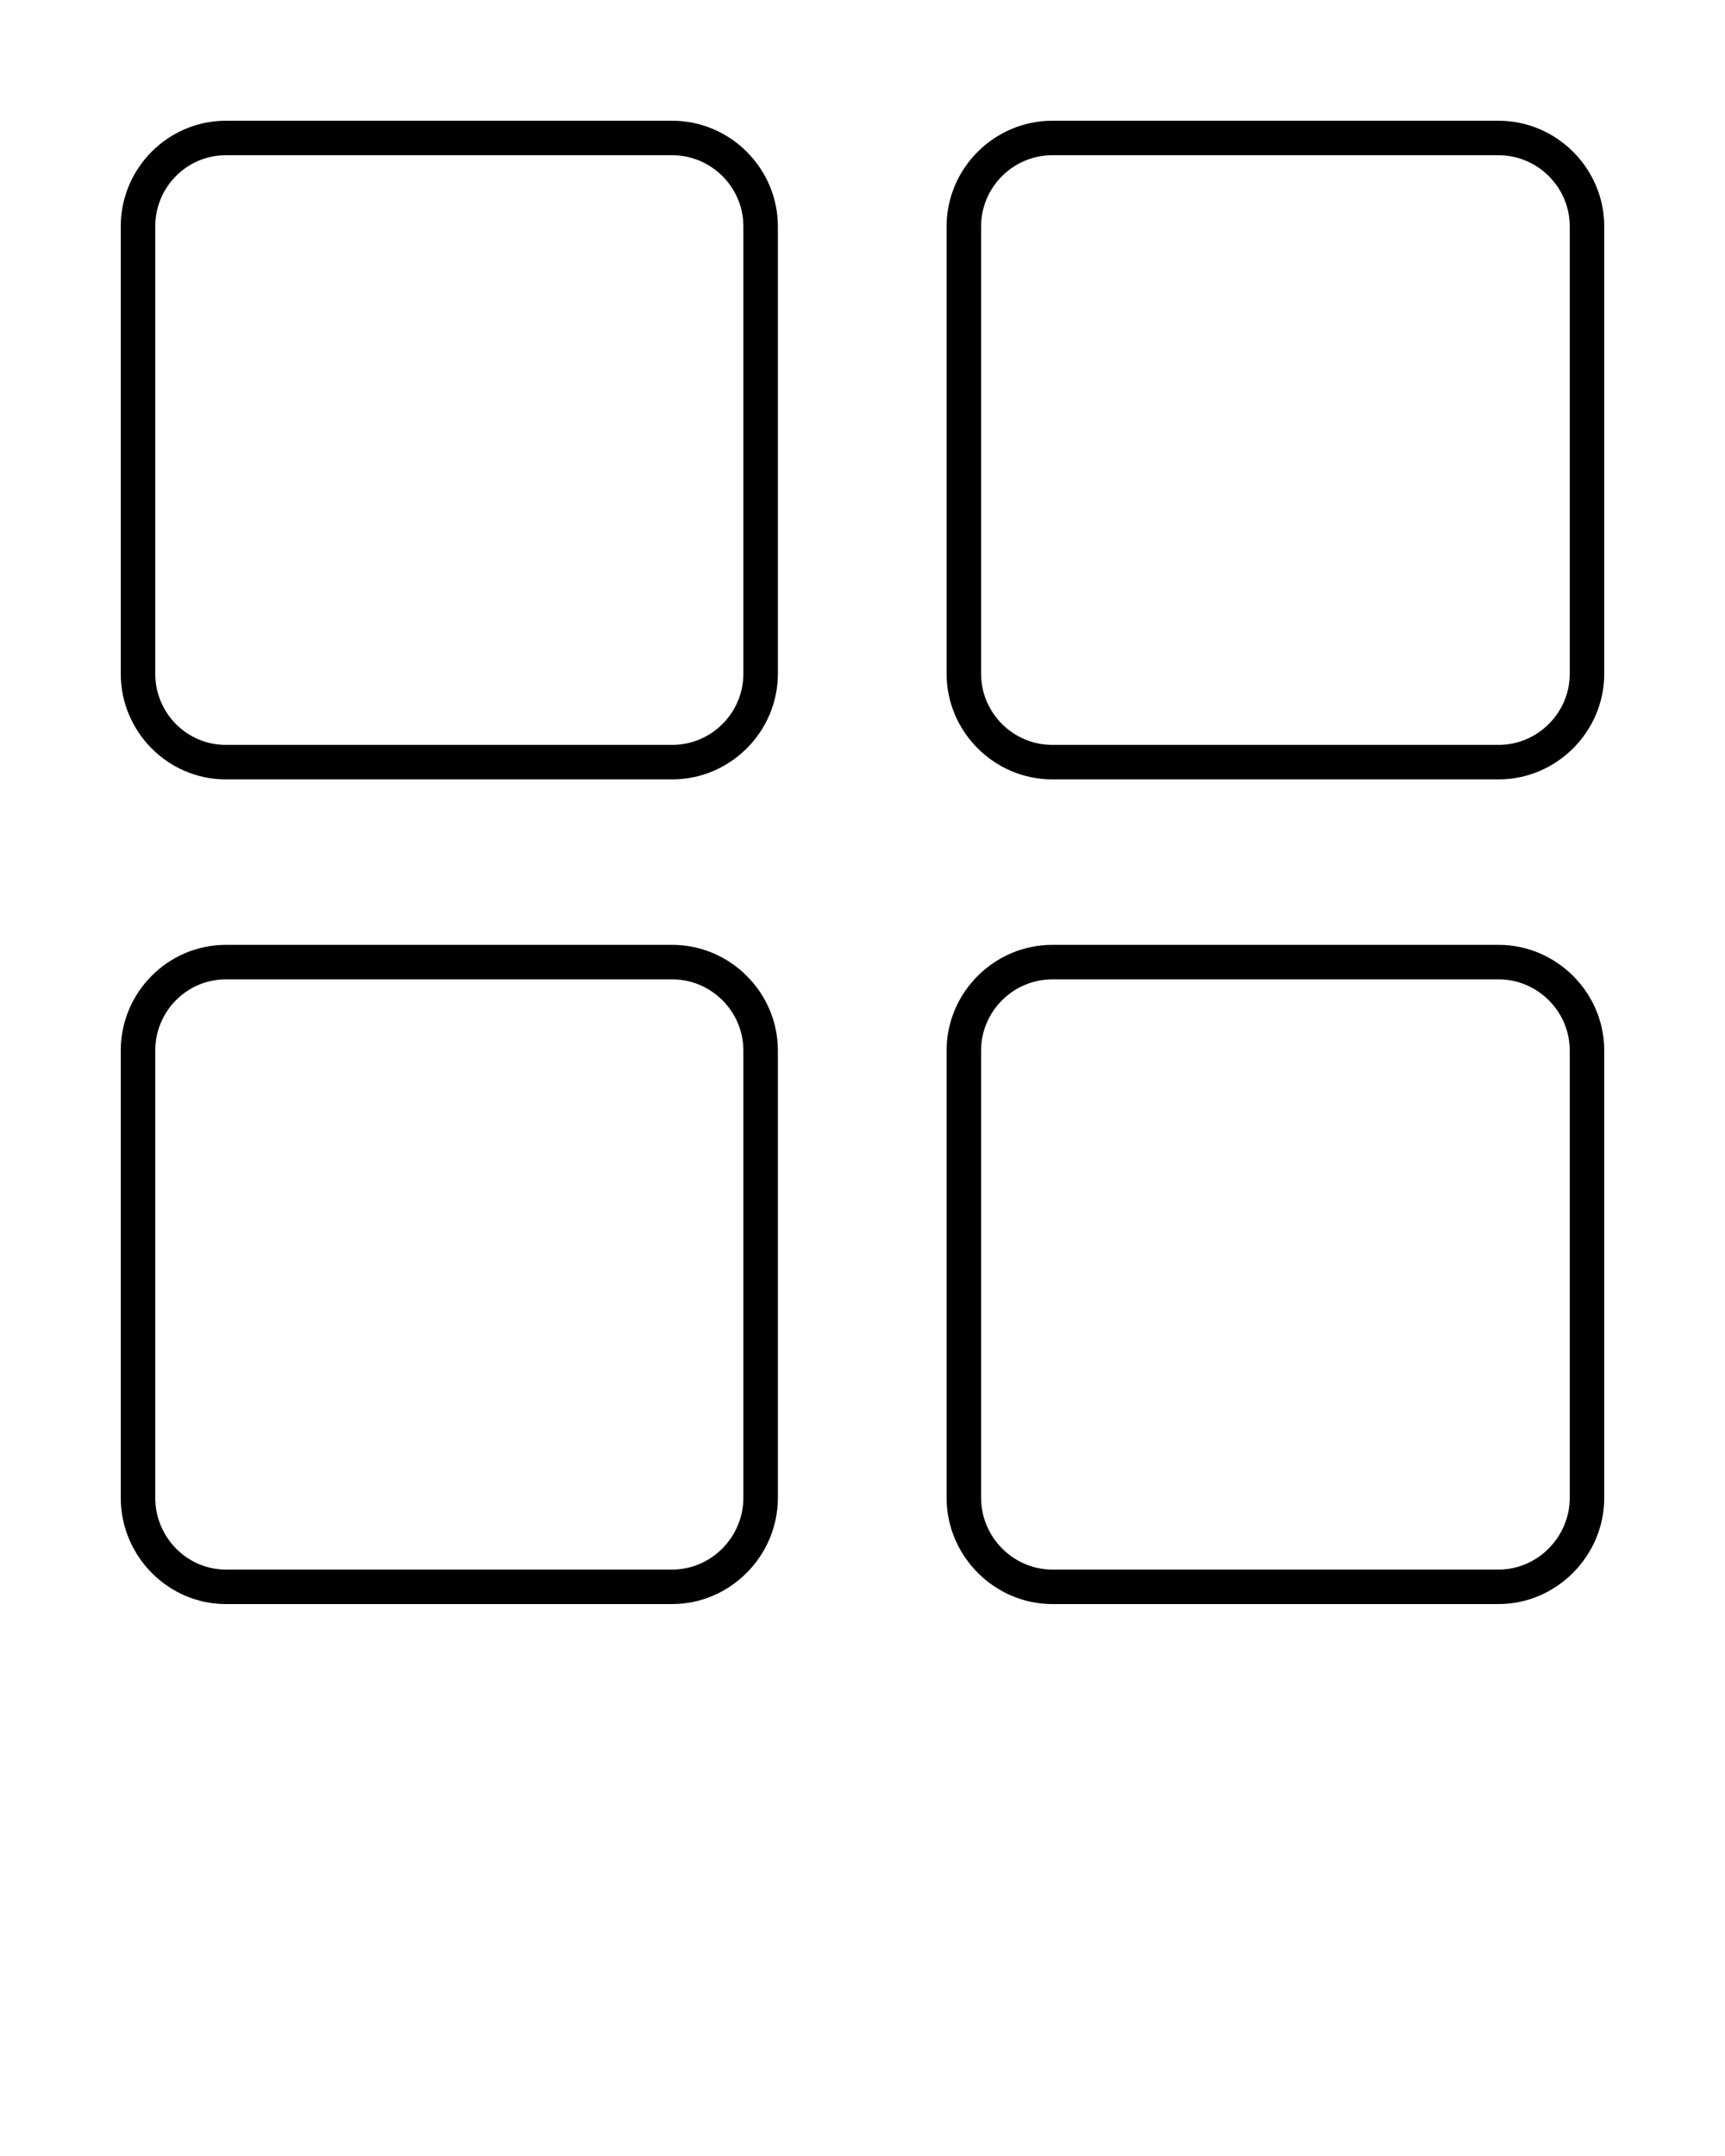 <svg xmlns:dc="http://purl.org/dc/elements/1.1/" xmlns:cc="http://creativecommons.org/ns#" xmlns:rdf="http://www.w3.org/1999/02/22-rdf-syntax-ns#" xmlns:svg="http://www.w3.org/2000/svg" xmlns="http://www.w3.org/2000/svg" xmlns:sodipodi="http://sodipodi.sourceforge.net/DTD/sodipodi-0.dtd" xmlns:inkscape="http://www.inkscape.org/namespaces/inkscape" version="1.1" x="0px" y="0px" viewBox="0 0 100 125"><g transform="translate(0,-952.362)"><path style="text-indent:0;text-transform:none;direction:ltr;block-progression:tb;baseline-shift:baseline;color:#000000;enable-background:accumulate;" d="m 13.094,959.362 c -3.361,0 -6.094,2.76 -6.094,6.125 l 0,25.938 c 0,3.365 2.733,6.125 6.094,6.125 l 25.875,0 c 3.361,0 6.125,-2.76 6.125,-6.125 l 0,-25.938 c 0,-3.365 -2.764,-6.125 -6.125,-6.125 l -25.875,0 z m 0,2 25.875,0 c 2.265,0 4.125,1.85 4.125,4.125 l 0,25.938 c 0,2.275 -1.86,4.125 -4.125,4.125 l -25.875,0 c -2.265,0 -4.094,-1.85 -4.094,-4.125 l 0,-25.938 c 0,-2.275 1.829,-4.125 4.094,-4.125 z" fill="#000000" fill-opacity="1" fill-rule="nonzero" stroke="none" marker="none" visibility="visible" display="inline" overflow="visible"/><path style="text-indent:0;text-transform:none;direction:ltr;block-progression:tb;baseline-shift:baseline;color:#000000;enable-background:accumulate;" d="m 61,959.362 c -3.354,0 -6.125,2.756 -6.125,6.125 l 0,25.938 c 0,3.369 2.771,6.125 6.125,6.125 l 25.875,0 c 3.354,0 6.125,-2.759 6.125,-6.125 l 0,-25.938 c 0,-3.366 -2.771,-6.125 -6.125,-6.125 l -25.875,0 z m 0,2 25.875,0 c 2.255,0 4.125,1.848 4.125,4.125 l 0,25.938 c 0,2.277 -1.87,4.125 -4.125,4.125 l -25.875,0 c -2.257,0 -4.125,-1.848 -4.125,-4.125 l 0,-25.938 c 0,-2.277 1.868,-4.125 4.125,-4.125 z" fill="#000000" fill-opacity="1" fill-rule="nonzero" stroke="none" marker="none" visibility="visible" display="inline" overflow="visible"/><path style="text-indent:0;text-transform:none;direction:ltr;block-progression:tb;baseline-shift:baseline;color:#000000;enable-background:accumulate;" d="m 13.094,1007.143 c -3.365,0 -6.094,2.766 -6.094,6.125 l 0,25.938 c 0,3.359 2.729,6.156 6.094,6.156 l 25.875,0 c 3.365,0 6.125,-2.797 6.125,-6.156 l 0,-25.938 c 0,-3.359 -2.76,-6.125 -6.125,-6.125 l -25.875,0 z m 0,2 25.875,0 c 2.267,0 4.125,1.858 4.125,4.125 l 0,25.938 c 0,2.267 -1.858,4.156 -4.125,4.156 l -25.875,0 c -2.267,0 -4.094,-1.889 -4.094,-4.156 l 0,-25.938 c 0,-2.267 1.827,-4.125 4.094,-4.125 z" fill="#000000" fill-opacity="1" fill-rule="nonzero" stroke="none" marker="none" visibility="visible" display="inline" overflow="visible"/><path style="text-indent:0;text-transform:none;direction:ltr;block-progression:tb;baseline-shift:baseline;color:#000000;enable-background:accumulate;" d="m 61,1007.143 c -3.359,0 -6.125,2.762 -6.125,6.125 l 0,25.938 c 0,3.363 2.766,6.156 6.125,6.156 l 25.875,0 c 3.358,0 6.125,-2.797 6.125,-6.156 l 0,-25.938 c 0,-3.36 -2.767,-6.125 -6.125,-6.125 l -25.875,0 z m 0,2 25.875,0 c 2.257,0 4.125,1.856 4.125,4.125 l 0,25.938 c 0,2.269 -1.868,4.156 -4.125,4.156 l -25.875,0 c -2.259,0 -4.125,-1.887 -4.125,-4.156 l 0,-25.938 c 0,-2.269 1.866,-4.125 4.125,-4.125 z" fill="#000000" fill-opacity="1" fill-rule="nonzero" stroke="none" marker="none" visibility="visible" display="inline" overflow="visible"/></g></svg>
